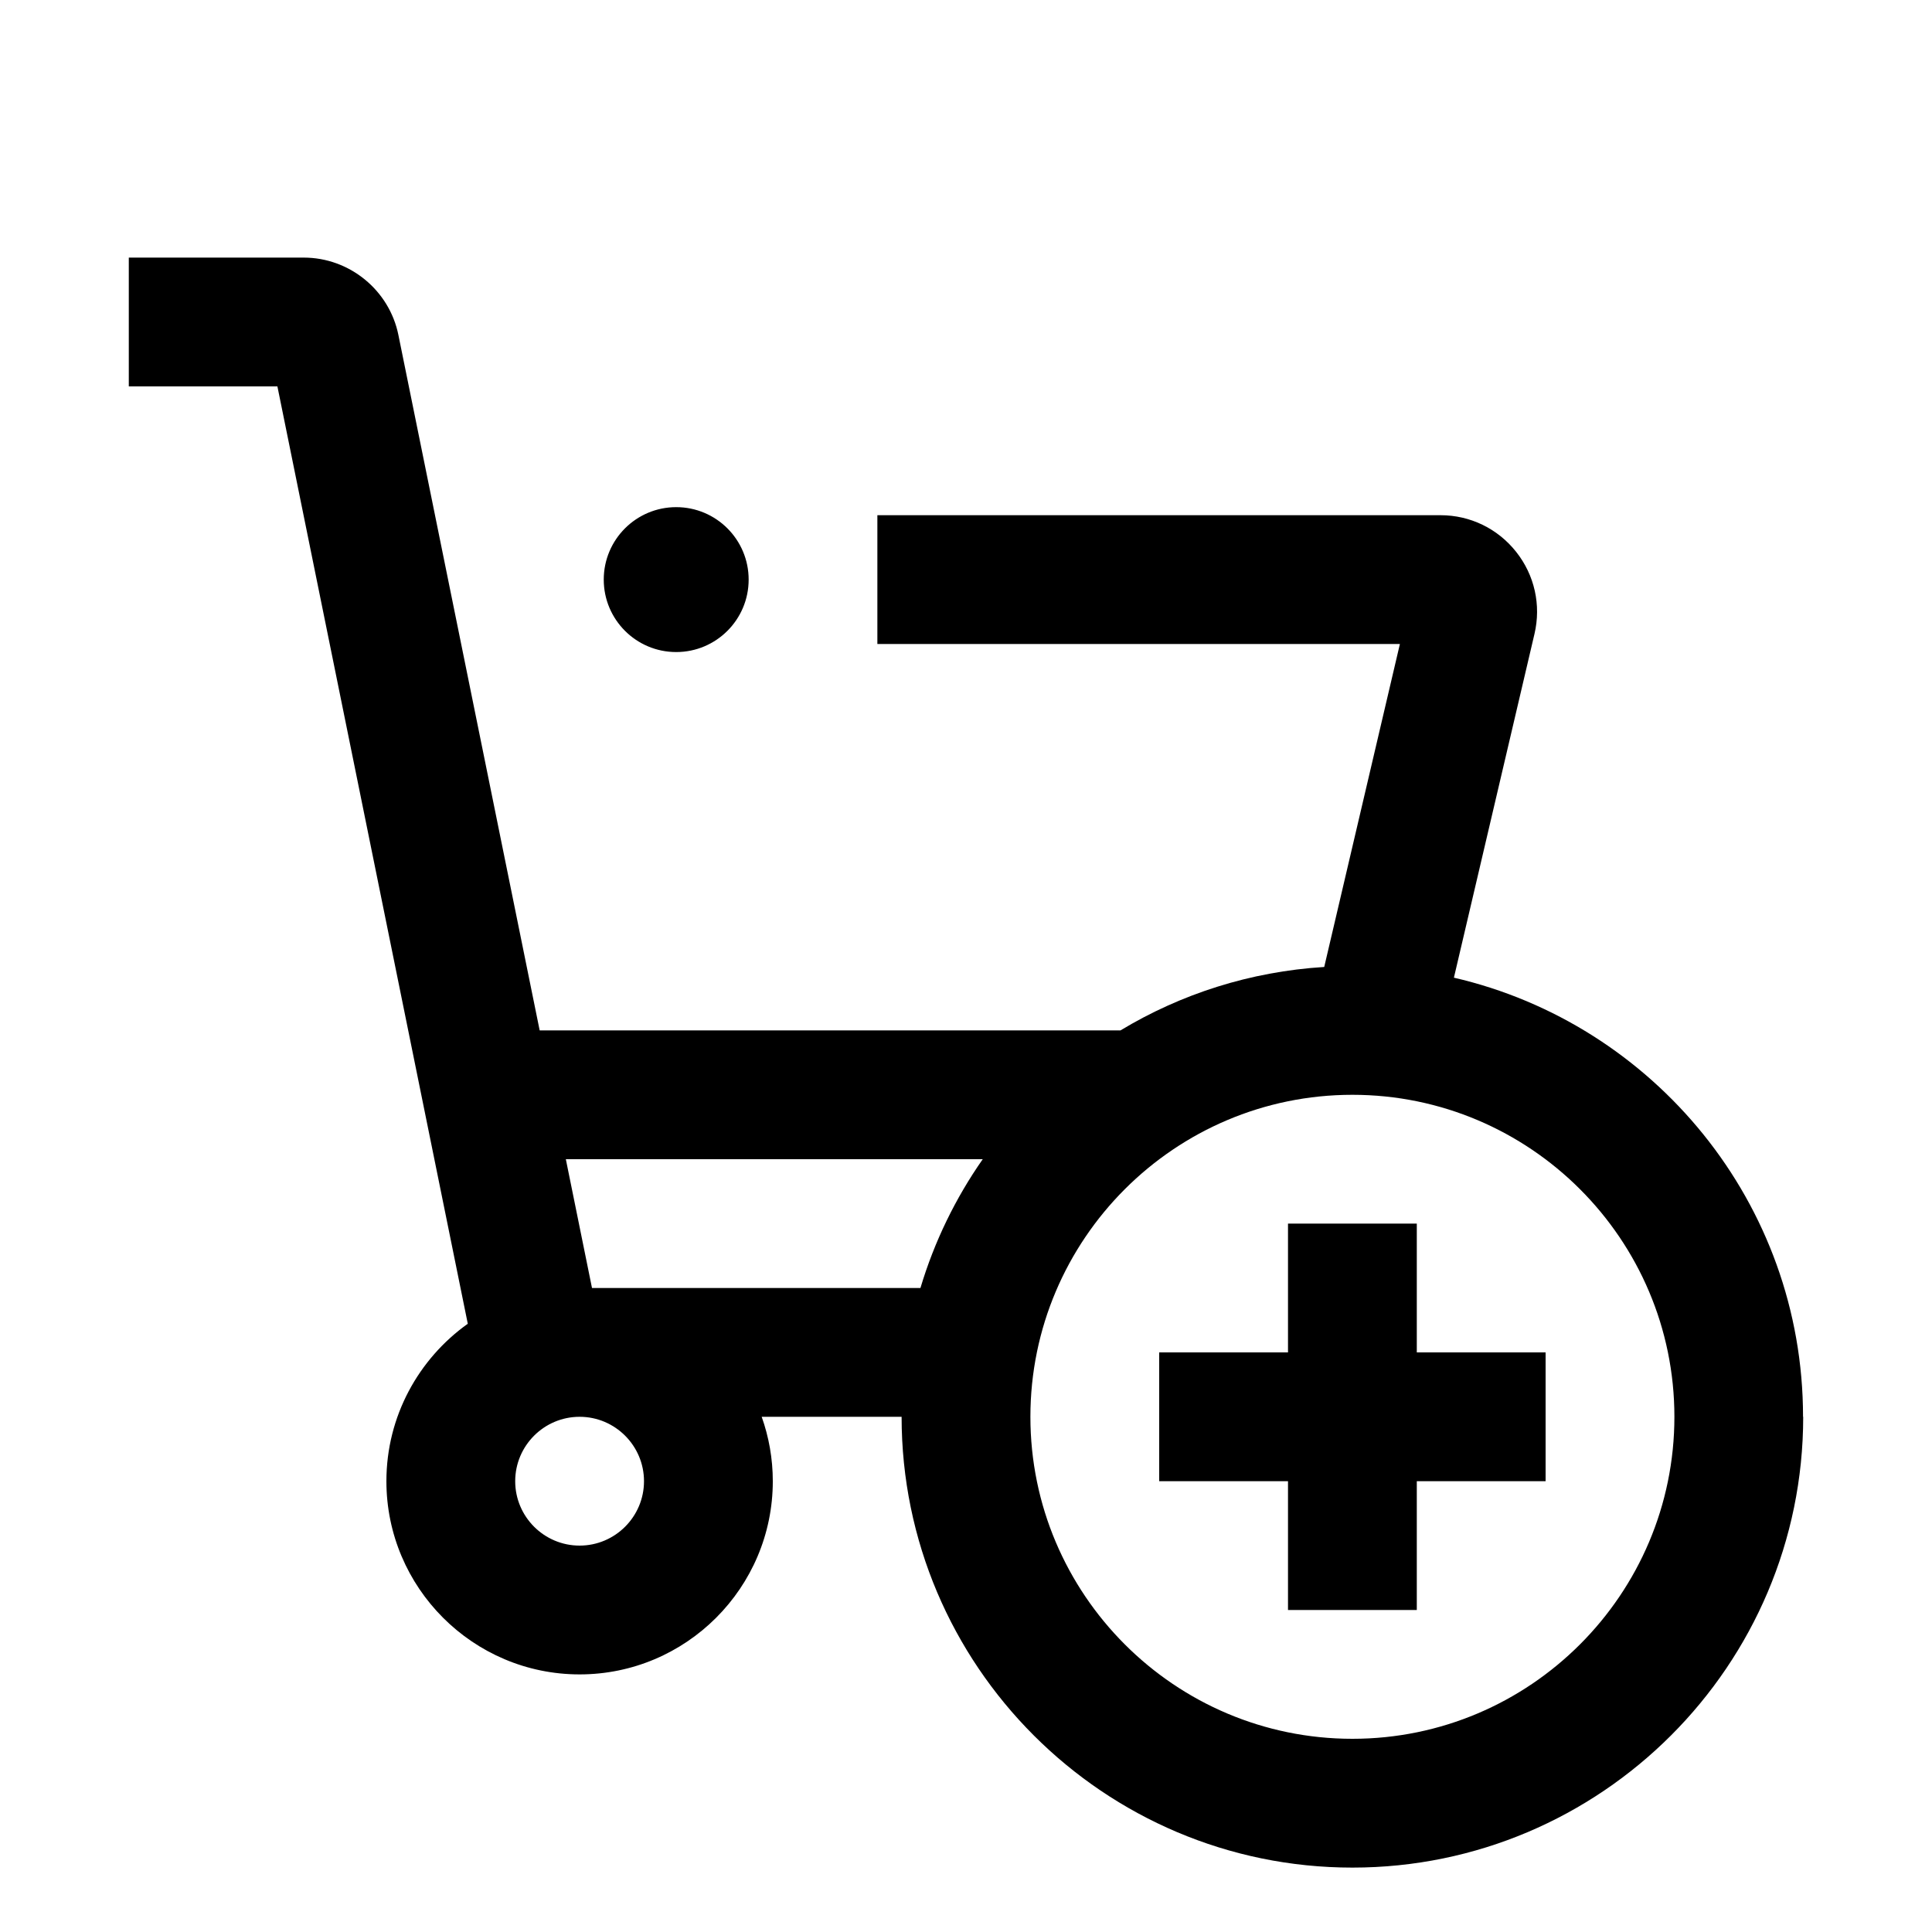<svg width="24" height="24" viewBox="0 0 24 24" xmlns="http://www.w3.org/2000/svg">
<path d="M7.5 7.2C7.5 6.703 7.903 6.3 8.4 6.3C8.897 6.3 9.3 6.703 9.3 7.2C9.3 7.697 8.897 8.1 8.4 8.1C7.903 8.1 7.5 7.697 7.5 7.2ZM22.4 17.6C22.4 20.688 19.888 23.2 16.8 23.2C13.712 23.2 11.2 20.688 11.2 17.6H9.462C9.551 17.85 9.6 18.12 9.6 18.4C9.6 19.723 8.523 20.8 7.2 20.8C5.877 20.8 4.8 19.723 4.8 18.4C4.8 17.594 5.2 16.88 5.811 16.444L3.446 4.8H1.6V3.2H3.773C4.341 3.2 4.836 3.604 4.949 4.161L6.704 12.8H13.919C14.667 12.349 15.529 12.069 16.45 12.012L17.39 8H10.899V6.4H17.894C18.263 6.4 18.605 6.566 18.834 6.855C19.063 7.144 19.146 7.515 19.062 7.874L18.061 12.145C20.543 12.719 22.398 14.946 22.398 17.6H22.4ZM7.2 17.6C6.759 17.6 6.4 17.959 6.4 18.4C6.4 18.841 6.759 19.2 7.2 19.2C7.641 19.2 8 18.841 8 18.4C8 17.959 7.641 17.6 7.2 17.6ZM11.434 16C11.607 15.422 11.87 14.883 12.208 14.4H7.029L7.354 16H11.434ZM20.8 17.6C20.8 15.394 19.006 13.6 16.8 13.6C14.594 13.6 12.8 15.394 12.8 17.6C12.8 19.806 14.594 21.6 16.8 21.6C19.006 21.6 20.8 19.806 20.8 17.6ZM17.6 15.2H16V16.8H14.4V18.4H16V20H17.6V18.4H19.2V16.8H17.6V15.2Z"/>
</svg>
